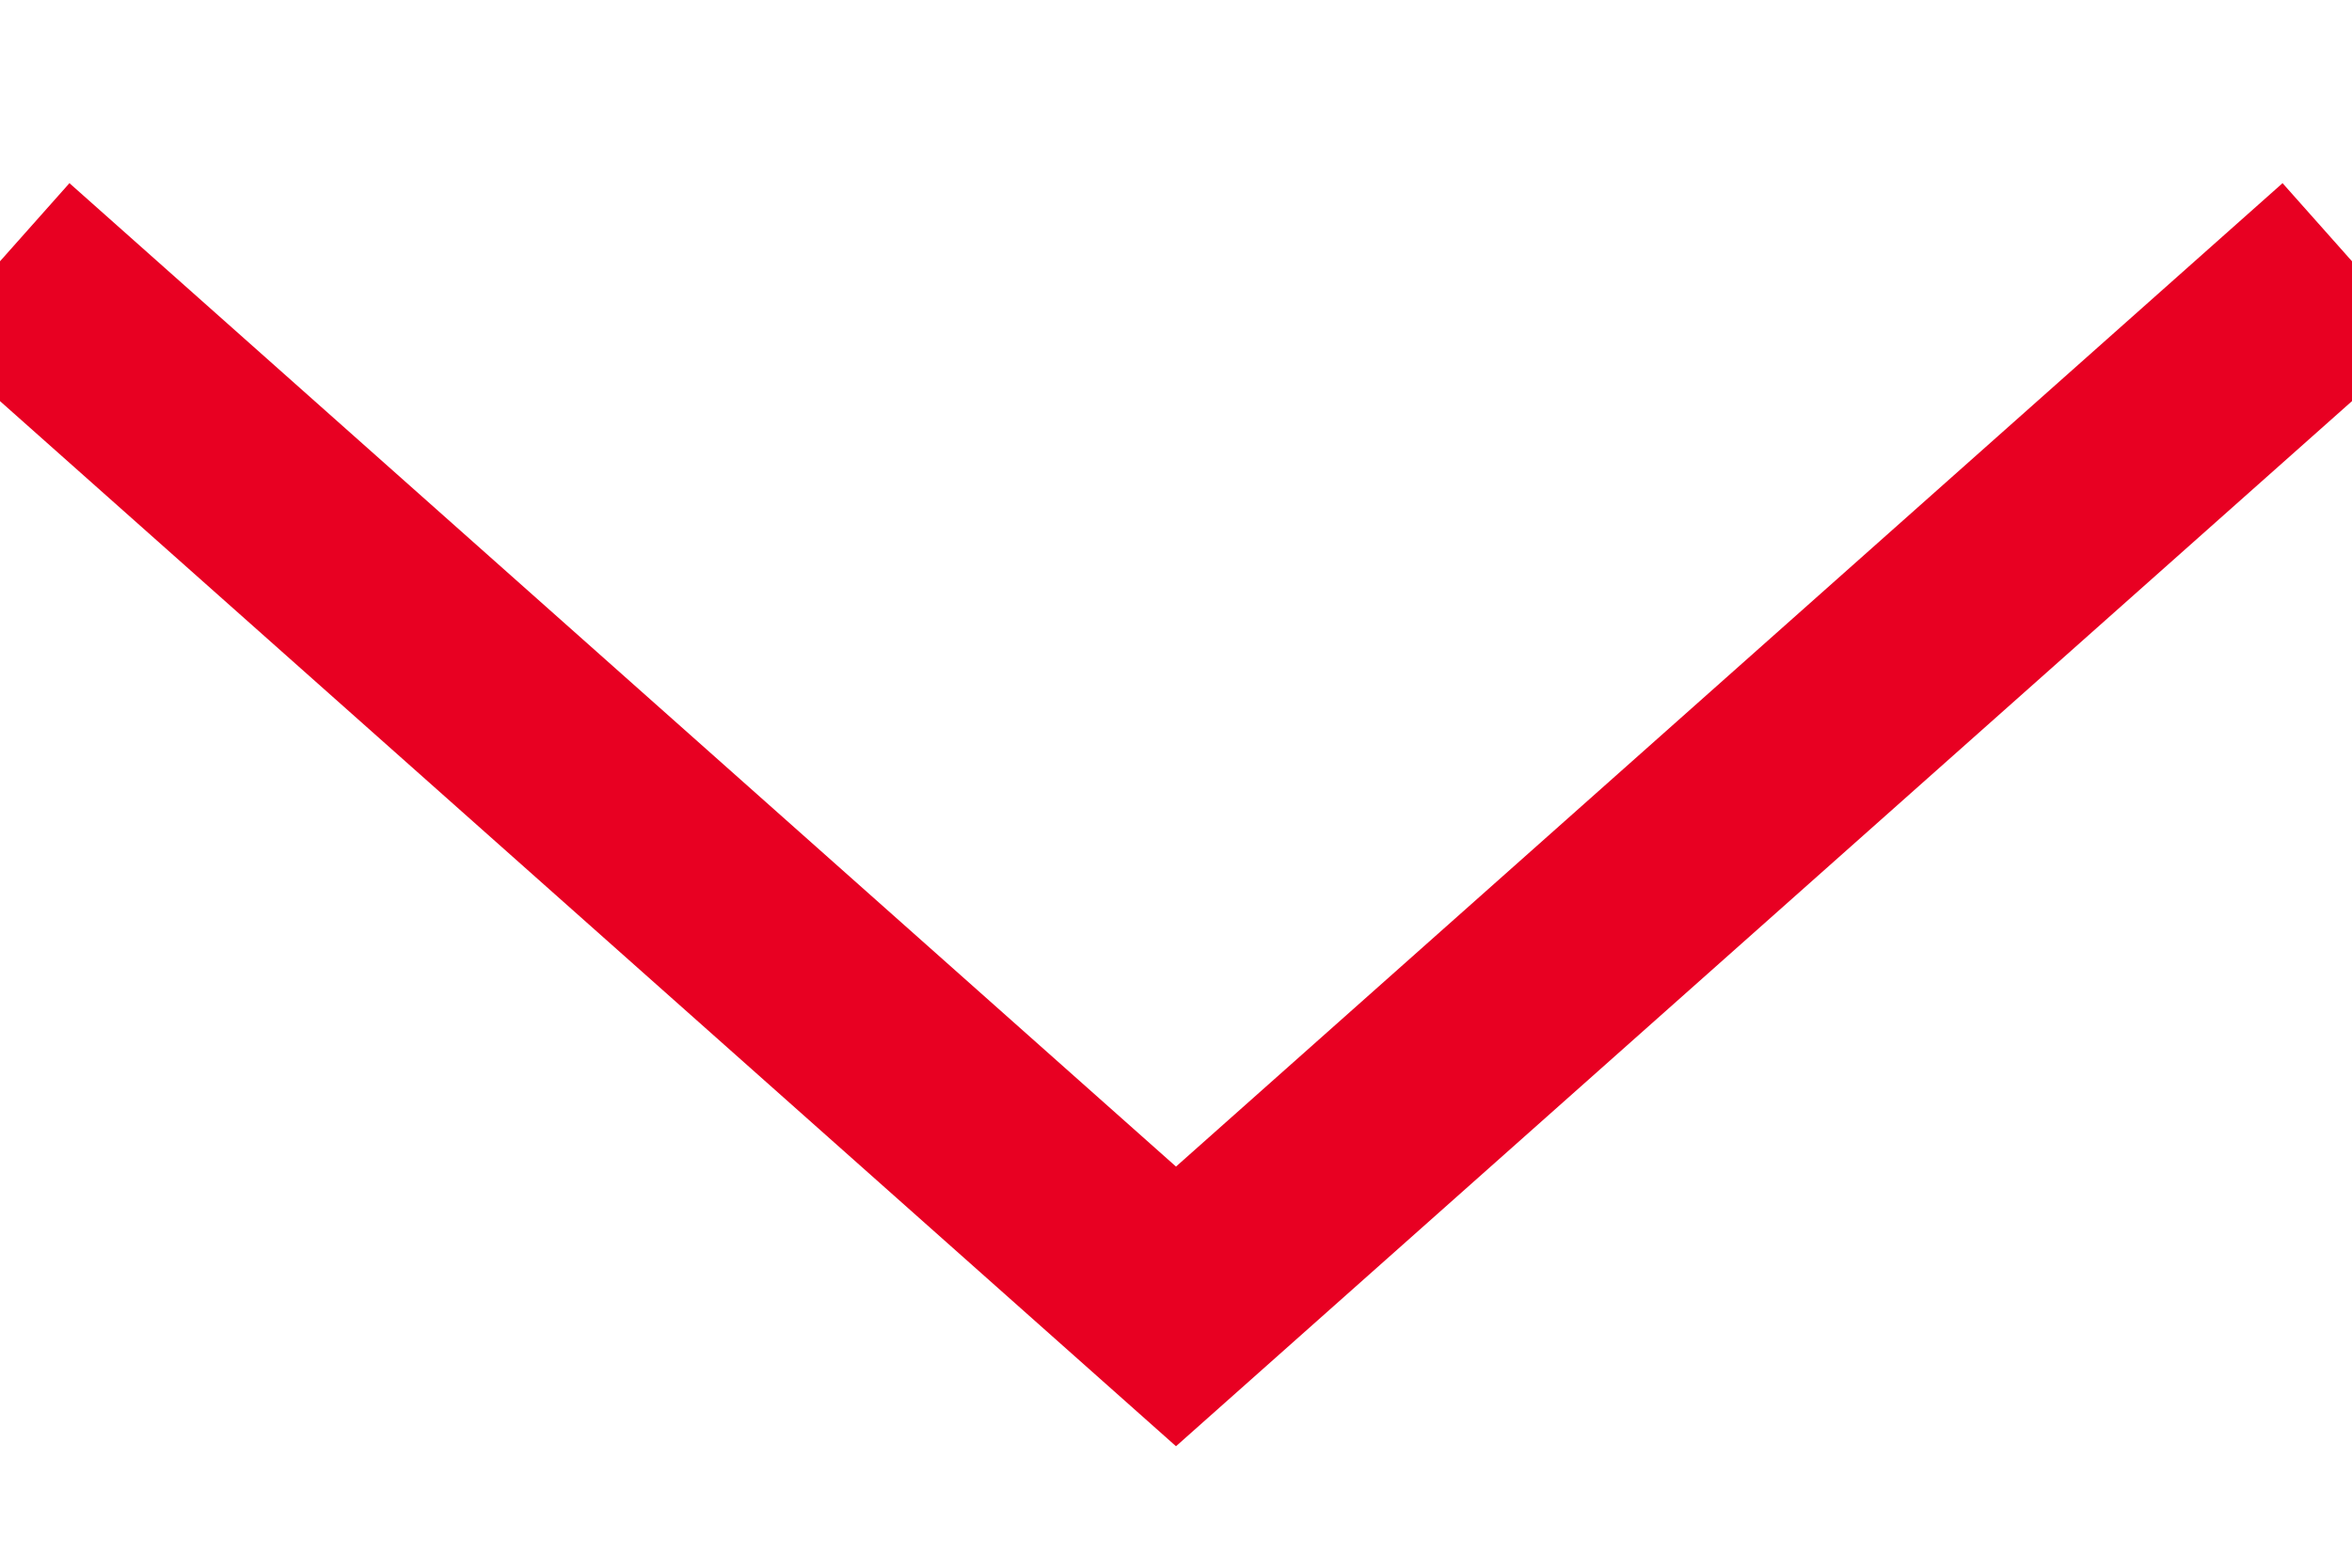 <svg xmlns="http://www.w3.org/2000/svg" width="9" height="6" viewBox="0 0 9 6">
    <g fill="none" fill-rule="evenodd">
        <g fill-rule="nonzero" stroke="#E80022" stroke-width=".8">
            <g>
                <g>
                    <path d="M58.5 2.5L54.5 7 58.5 11.5" transform="translate(-182 -202) translate(110 190) translate(20 8) rotate(-90 56.5 7)"/>
                </g>
            </g>
        </g>
    </g>
</svg>
